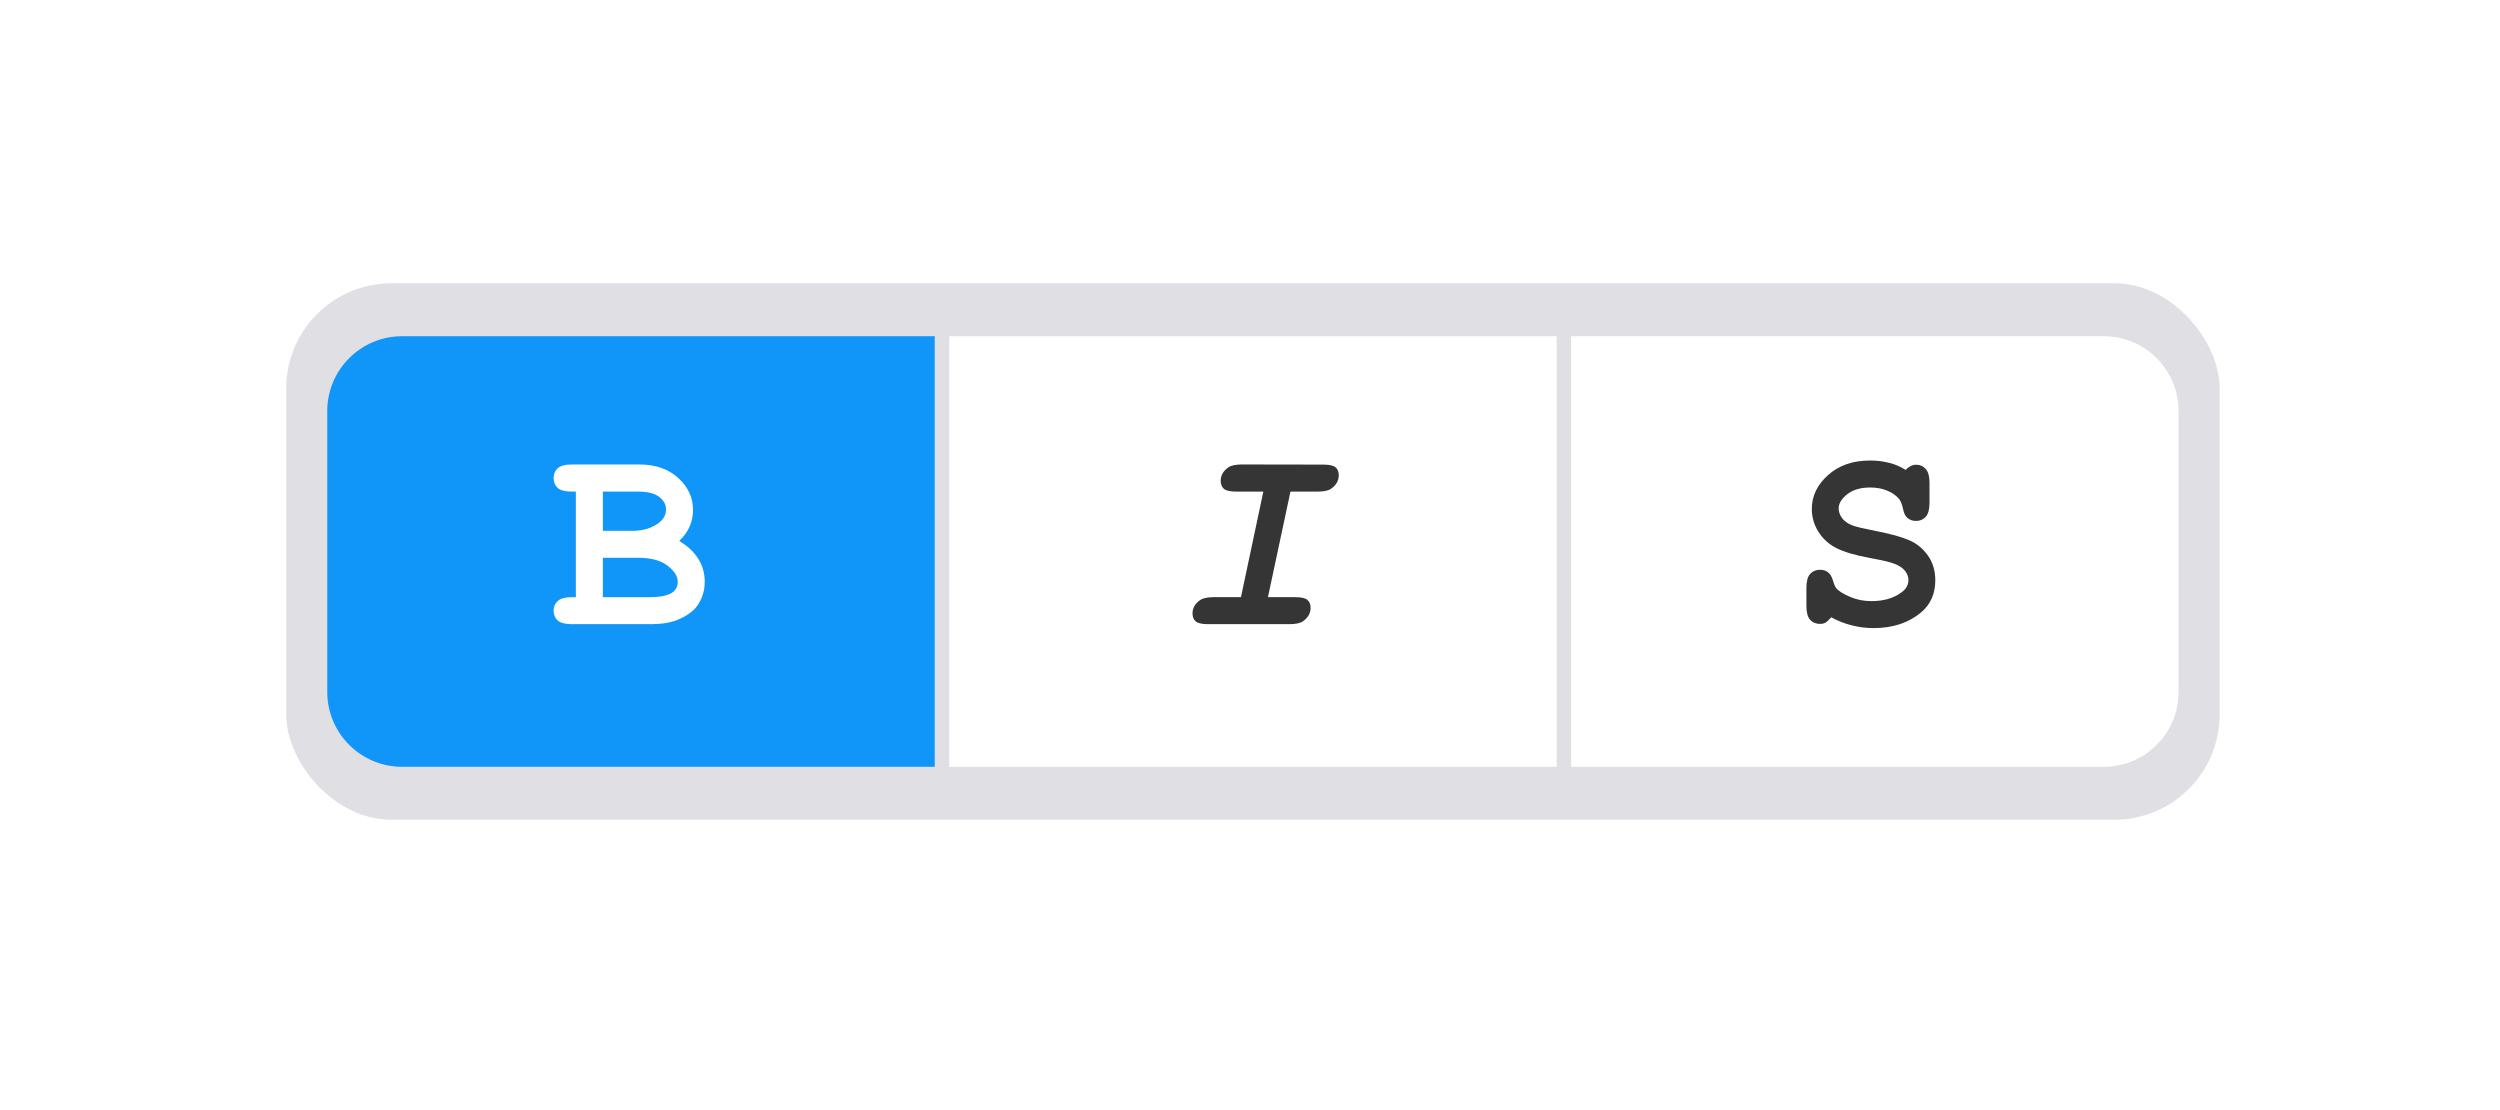 <svg width="214" height="95" viewBox="0 0 214 95" fill="none" xmlns="http://www.w3.org/2000/svg">
<g filter="url(#filter0_d)">
<rect x="24.5" y="20.25" width="165.5" height="45.918" rx="9" fill="#E0DFE4"/>
<path d="M28.013 31.19C28.013 27.65 30.883 24.78 34.423 24.78L80.013 24.78L80.013 61.638L34.423 61.638C30.883 61.638 28.013 58.768 28.013 55.228L28.013 31.19Z" fill="#1096F9"/>
<path d="M49.293 47.118L49.293 38.081H48.933C48.377 38.081 47.979 37.975 47.738 37.765C47.505 37.547 47.389 37.265 47.389 36.92C47.389 36.574 47.505 36.296 47.738 36.086C47.979 35.868 48.377 35.759 48.933 35.759L54.725 35.759C56.107 35.759 57.219 36.146 58.06 36.92C58.901 37.686 59.322 38.599 59.322 39.658C59.322 40.161 59.224 40.635 59.029 41.078C58.834 41.521 58.537 41.931 58.139 42.306C58.868 42.742 59.412 43.253 59.773 43.839C60.141 44.417 60.325 45.074 60.325 45.811C60.325 46.397 60.194 46.941 59.931 47.444C59.735 47.828 59.495 48.132 59.209 48.357C58.826 48.673 58.357 48.932 57.801 49.135C57.245 49.33 56.55 49.428 55.716 49.428L48.933 49.428C48.377 49.428 47.979 49.322 47.738 49.112C47.505 48.894 47.389 48.613 47.389 48.267C47.389 47.929 47.509 47.655 47.75 47.444C47.99 47.227 48.384 47.118 48.933 47.118H49.293ZM51.603 41.438H54.139C55.048 41.438 55.803 41.209 56.404 40.751C56.809 40.443 57.012 40.06 57.012 39.602C57.012 39.196 56.821 38.843 56.438 38.542C56.054 38.234 55.446 38.081 54.612 38.081H51.603L51.603 41.438ZM51.603 47.118H55.592C56.531 47.118 57.192 46.979 57.576 46.701C57.868 46.49 58.015 46.19 58.015 45.799C58.015 45.334 57.726 44.875 57.147 44.425C56.569 43.974 55.739 43.748 54.657 43.748H51.603V47.118Z" fill="white"/>
<rect x="81.25" y="24.78" width="52" height="36.859" fill="white"/>
<path d="M110.463 38.08L108.536 47.117H110.868C111.387 47.117 111.736 47.196 111.916 47.354C112.097 47.511 112.187 47.737 112.187 48.03C112.187 48.495 111.965 48.882 111.522 49.19C111.289 49.348 110.91 49.427 110.384 49.427L103.398 49.427C102.887 49.427 102.537 49.348 102.35 49.19C102.169 49.025 102.079 48.8 102.079 48.514C102.079 48.048 102.297 47.665 102.733 47.365C102.973 47.2 103.36 47.117 103.893 47.117H106.226L108.142 38.08H105.809C105.298 38.08 104.949 38.001 104.761 37.843C104.581 37.678 104.491 37.449 104.491 37.156C104.491 36.697 104.708 36.314 105.144 36.006C105.385 35.841 105.771 35.758 106.305 35.758L113.28 35.77C113.798 35.77 114.148 35.849 114.328 36.006C114.508 36.164 114.598 36.389 114.598 36.682C114.598 37.148 114.377 37.535 113.933 37.843C113.701 38.001 113.321 38.08 112.795 38.08H110.463Z" fill="#353535"/>
<path d="M134.487 24.78L180.077 24.78C183.617 24.78 186.487 27.65 186.487 31.19L186.487 55.228C186.487 58.768 183.617 61.638 180.077 61.638L134.487 61.638L134.487 24.78Z" fill="white"/>
<path d="M156.747 48.841C156.545 49.081 156.379 49.235 156.252 49.303C156.131 49.371 155.981 49.404 155.801 49.404C155.448 49.404 155.162 49.288 154.944 49.055C154.734 48.815 154.629 48.42 154.629 47.872V46.317C154.629 45.761 154.734 45.367 154.944 45.134C155.162 44.893 155.448 44.773 155.801 44.773C156.071 44.773 156.297 44.844 156.477 44.987C156.665 45.13 156.807 45.37 156.905 45.708C157.003 46.039 157.104 46.264 157.209 46.385C157.427 46.617 157.814 46.854 158.37 47.094C158.926 47.335 159.534 47.455 160.195 47.455C161.225 47.455 162.07 47.215 162.731 46.734C163.152 46.441 163.362 46.08 163.362 45.652C163.362 45.367 163.26 45.1 163.058 44.852C162.855 44.597 162.524 44.386 162.066 44.221C161.766 44.108 161.093 43.954 160.049 43.759C158.787 43.526 157.833 43.244 157.187 42.914C156.541 42.583 156.03 42.117 155.654 41.517C155.279 40.916 155.091 40.266 155.091 39.567C155.091 38.463 155.553 37.498 156.477 36.671C157.401 35.837 158.603 35.42 160.083 35.42C160.676 35.42 161.225 35.488 161.728 35.623C162.239 35.751 162.701 35.95 163.114 36.221C163.414 35.928 163.715 35.781 164.015 35.781C164.353 35.781 164.628 35.901 164.838 36.142C165.056 36.374 165.165 36.765 165.165 37.313V39.049C165.165 39.605 165.056 40.003 164.838 40.243C164.628 40.476 164.353 40.593 164.015 40.593C163.73 40.593 163.482 40.506 163.272 40.333C163.106 40.206 162.983 39.95 162.9 39.567C162.817 39.184 162.712 38.91 162.584 38.745C162.367 38.459 162.04 38.219 161.604 38.023C161.168 37.828 160.665 37.73 160.094 37.73C159.26 37.73 158.599 37.926 158.111 38.316C157.63 38.7 157.39 39.101 157.39 39.522C157.39 39.807 157.487 40.086 157.683 40.356C157.885 40.619 158.178 40.825 158.562 40.976C158.817 41.081 159.534 41.25 160.714 41.483C161.901 41.716 162.81 41.971 163.441 42.249C164.079 42.527 164.609 42.963 165.03 43.556C165.45 44.15 165.661 44.856 165.661 45.675C165.661 46.816 165.259 47.729 164.455 48.413C163.388 49.314 162.028 49.765 160.376 49.765C159.737 49.765 159.114 49.686 158.505 49.528C157.904 49.378 157.318 49.149 156.747 48.841Z" fill="#353535"/>
</g>
<defs>
<filter id="filter0_d" x="0.5" y="0.25" width="213.5" height="93.918" filterUnits="userSpaceOnUse" color-interpolation-filters="sRGB">
<feFlood flood-opacity="0" result="BackgroundImageFix"/>
<feColorMatrix in="SourceAlpha" type="matrix" values="0 0 0 0 0 0 0 0 0 0 0 0 0 0 0 0 0 0 127 0"/>
<feOffset dy="4"/>
<feGaussianBlur stdDeviation="12"/>
<feColorMatrix type="matrix" values="0 0 0 0 0 0 0 0 0 0 0 0 0 0 0 0 0 0 0.25 0"/>
<feBlend mode="normal" in2="BackgroundImageFix" result="effect1_dropShadow"/>
<feBlend mode="normal" in="SourceGraphic" in2="effect1_dropShadow" result="shape"/>
</filter>
</defs>
</svg>
